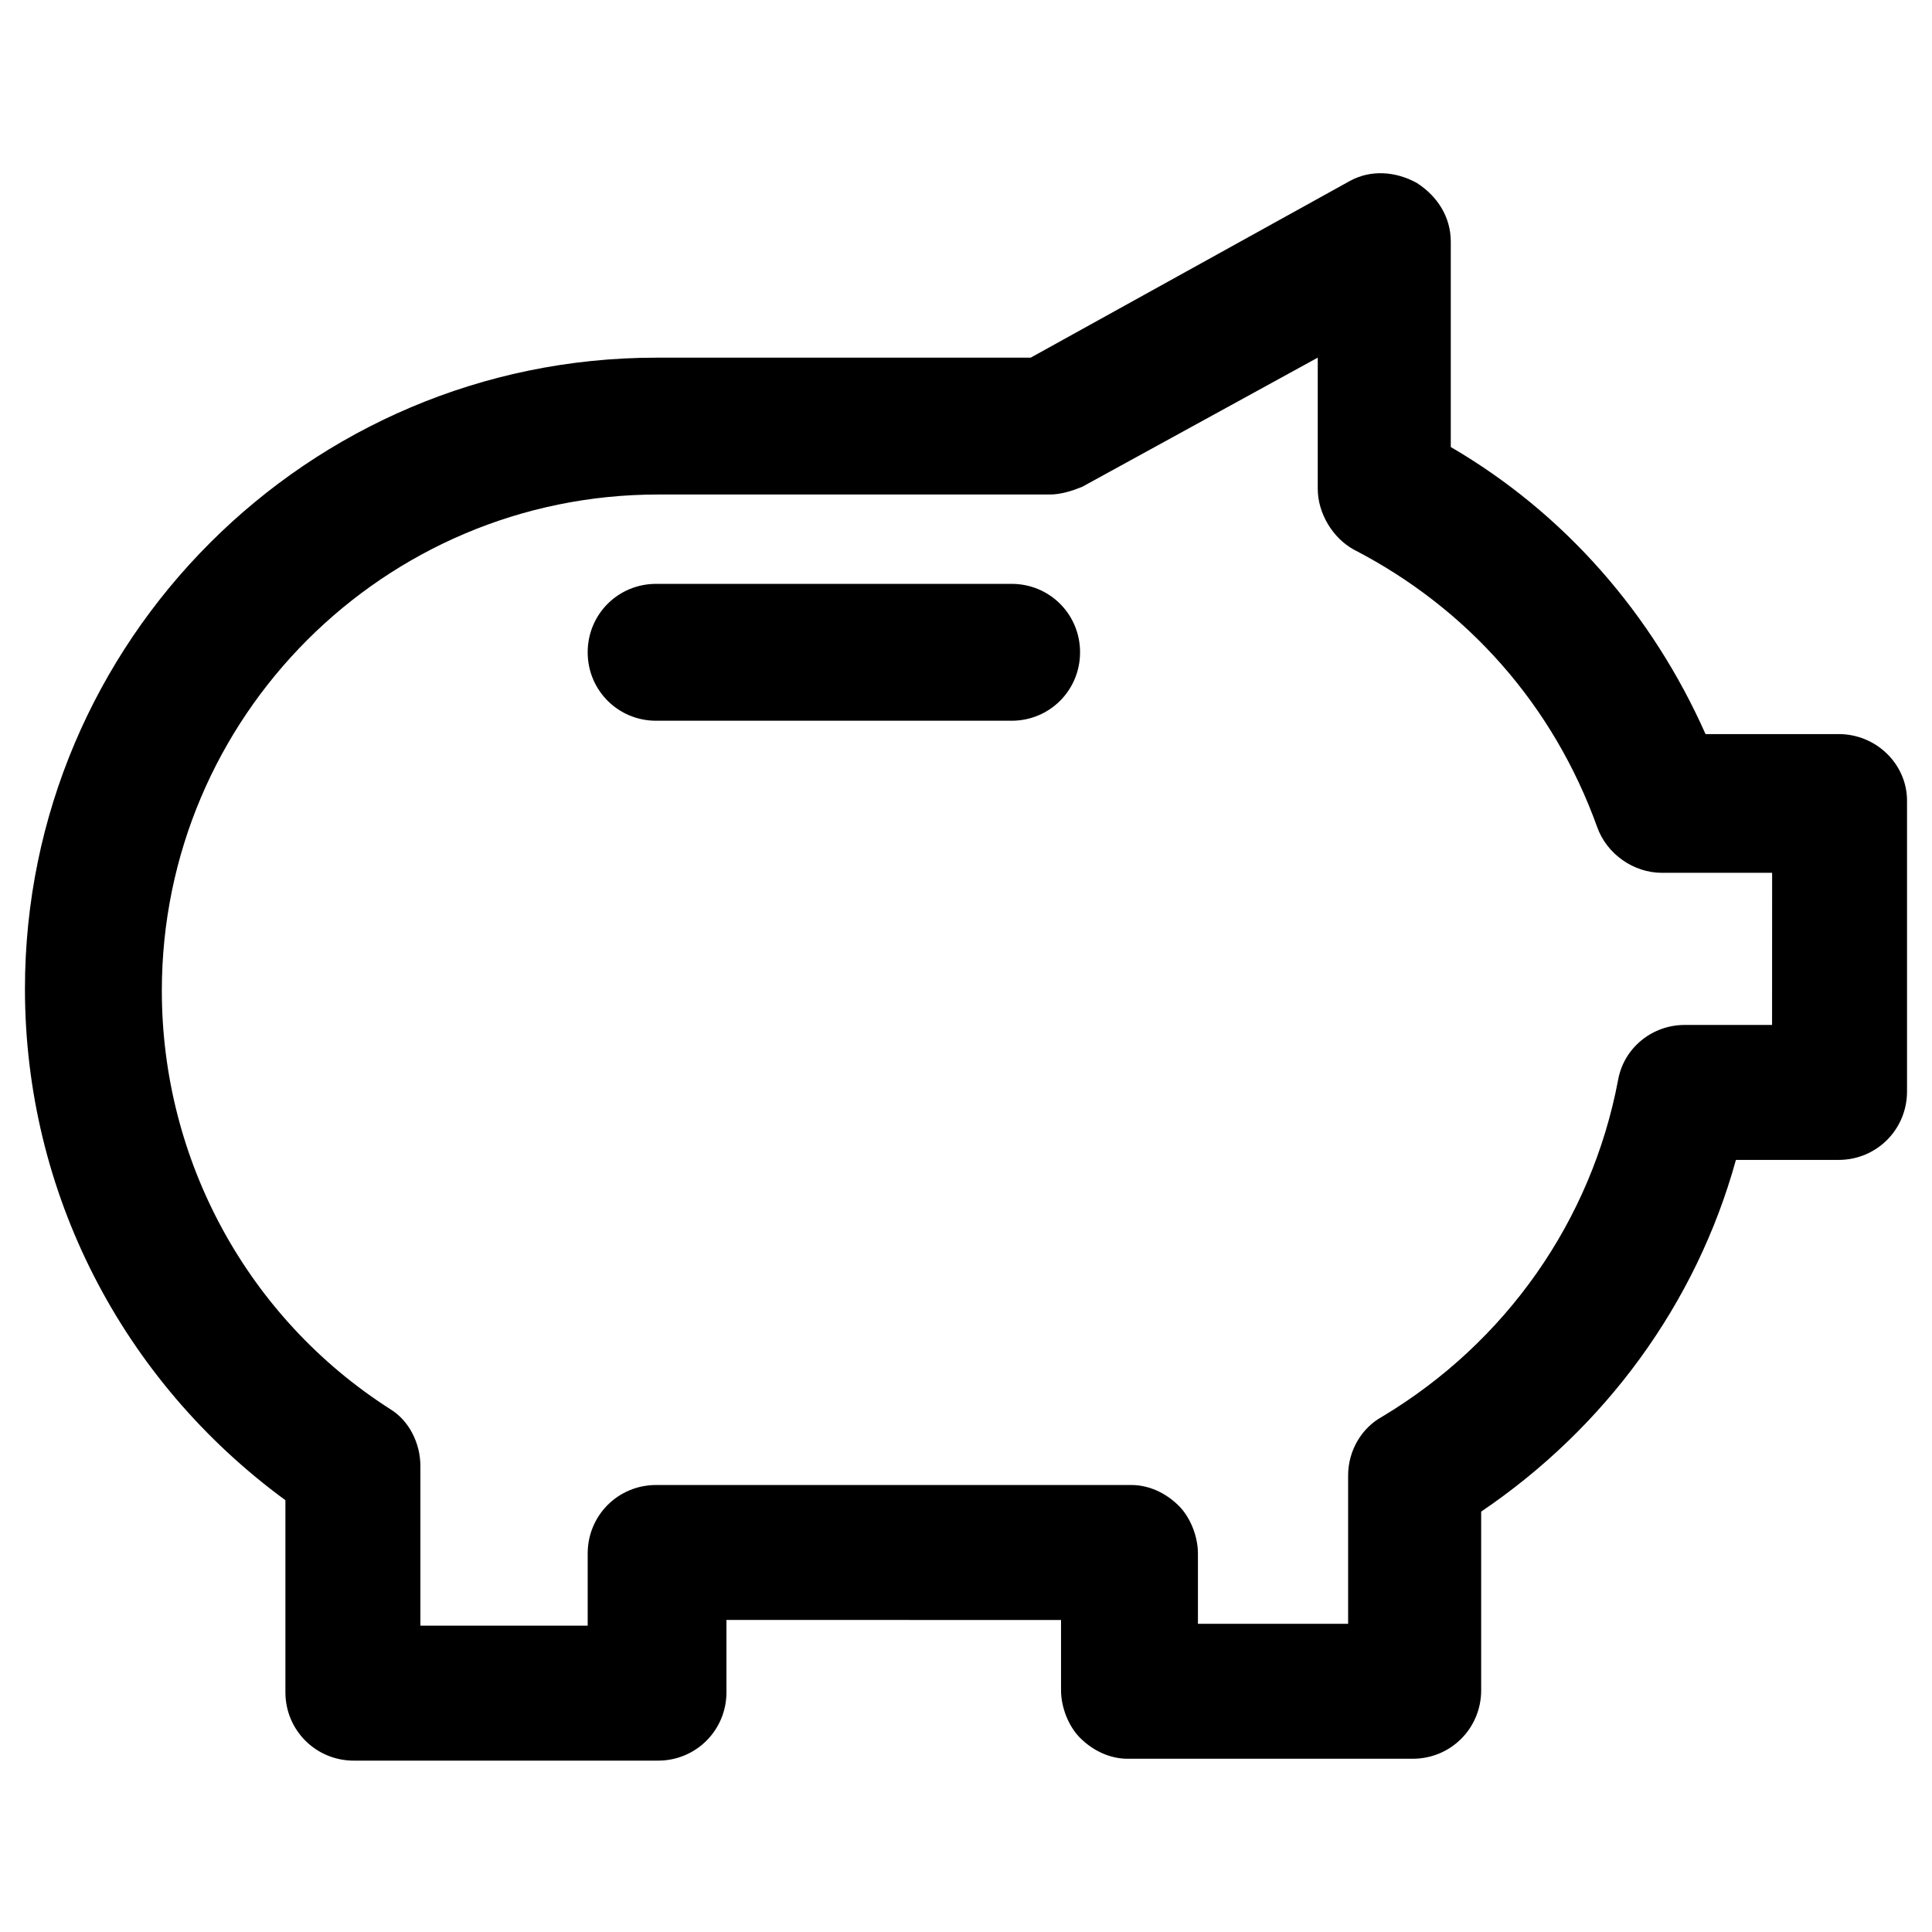 <?xml version="1.0" encoding="UTF-8"?>
<!-- Uploaded to: ICON Repo, www.iconrepo.com, Generator: ICON Repo Mixer Tools -->
<svg fill="#000000" width="800px" height="800px" version="1.1" viewBox="144 144 512 512" xmlns="http://www.w3.org/2000/svg">
 <g>
  <path d="m631.25 338.54h-35.266c-14.105-31.738-37.281-58.441-67.512-76.074v-54.41c0-6.551-3.527-12.09-9.07-15.617-5.543-3.023-12.09-3.527-17.633-0.504l-84.637 46.852h-99.25c-92.199 0-167.27 75.066-167.27 167.26 0 53.906 25.695 103.79 69.023 135.52v50.883c0 10.078 8.062 18.137 18.137 18.137h80.609c10.078 0 18.137-8.062 18.137-18.137v-19.145l88.668 0.004v18.641c0 4.535 2.016 9.574 5.039 12.594 3.527 3.527 8.062 5.543 12.594 5.543h75.57c10.078 0 18.137-8.062 18.137-18.137v-47.359c32.746-22.168 56.93-54.914 67.512-93.203h27.207c10.078 0 18.137-8.062 18.137-18.137v-77.082c0-9.574-8.059-17.633-18.137-17.633zm-17.633 77.082h-23.176c-8.566 0-16.121 6.047-17.633 14.609-7.055 37.281-29.727 69.527-62.473 89.176-5.543 3.023-9.07 9.07-9.07 15.617v39.297h-39.801v-18.641c0-4.535-2.016-9.574-5.039-12.594-3.527-3.527-8.062-5.543-12.594-5.543h-125.95c-10.078 0-18.137 8.062-18.137 18.137v19.145h-44.336v-42.32c0-6.047-3.023-12.09-8.062-15.113-37.785-24.184-60.457-66-60.457-110.84 0-72.547 58.945-131.5 131.5-131.5h103.79c3.023 0 6.047-1.008 8.566-2.016l62.473-34.258v34.762c0 6.551 4.031 13.098 9.574 16.121 30.23 15.617 52.898 41.312 64.488 73.555 2.519 7.055 9.574 12.09 17.129 12.09h29.223z"/>
  <path d="m412.09 298.73h-94.211c-10.078 0-18.137 8.062-18.137 18.137 0 10.078 8.062 18.137 18.137 18.137h94.211c10.078 0 18.137-8.062 18.137-18.137 0-10.078-8.059-18.137-18.137-18.137z"/>
 </g>
</svg>